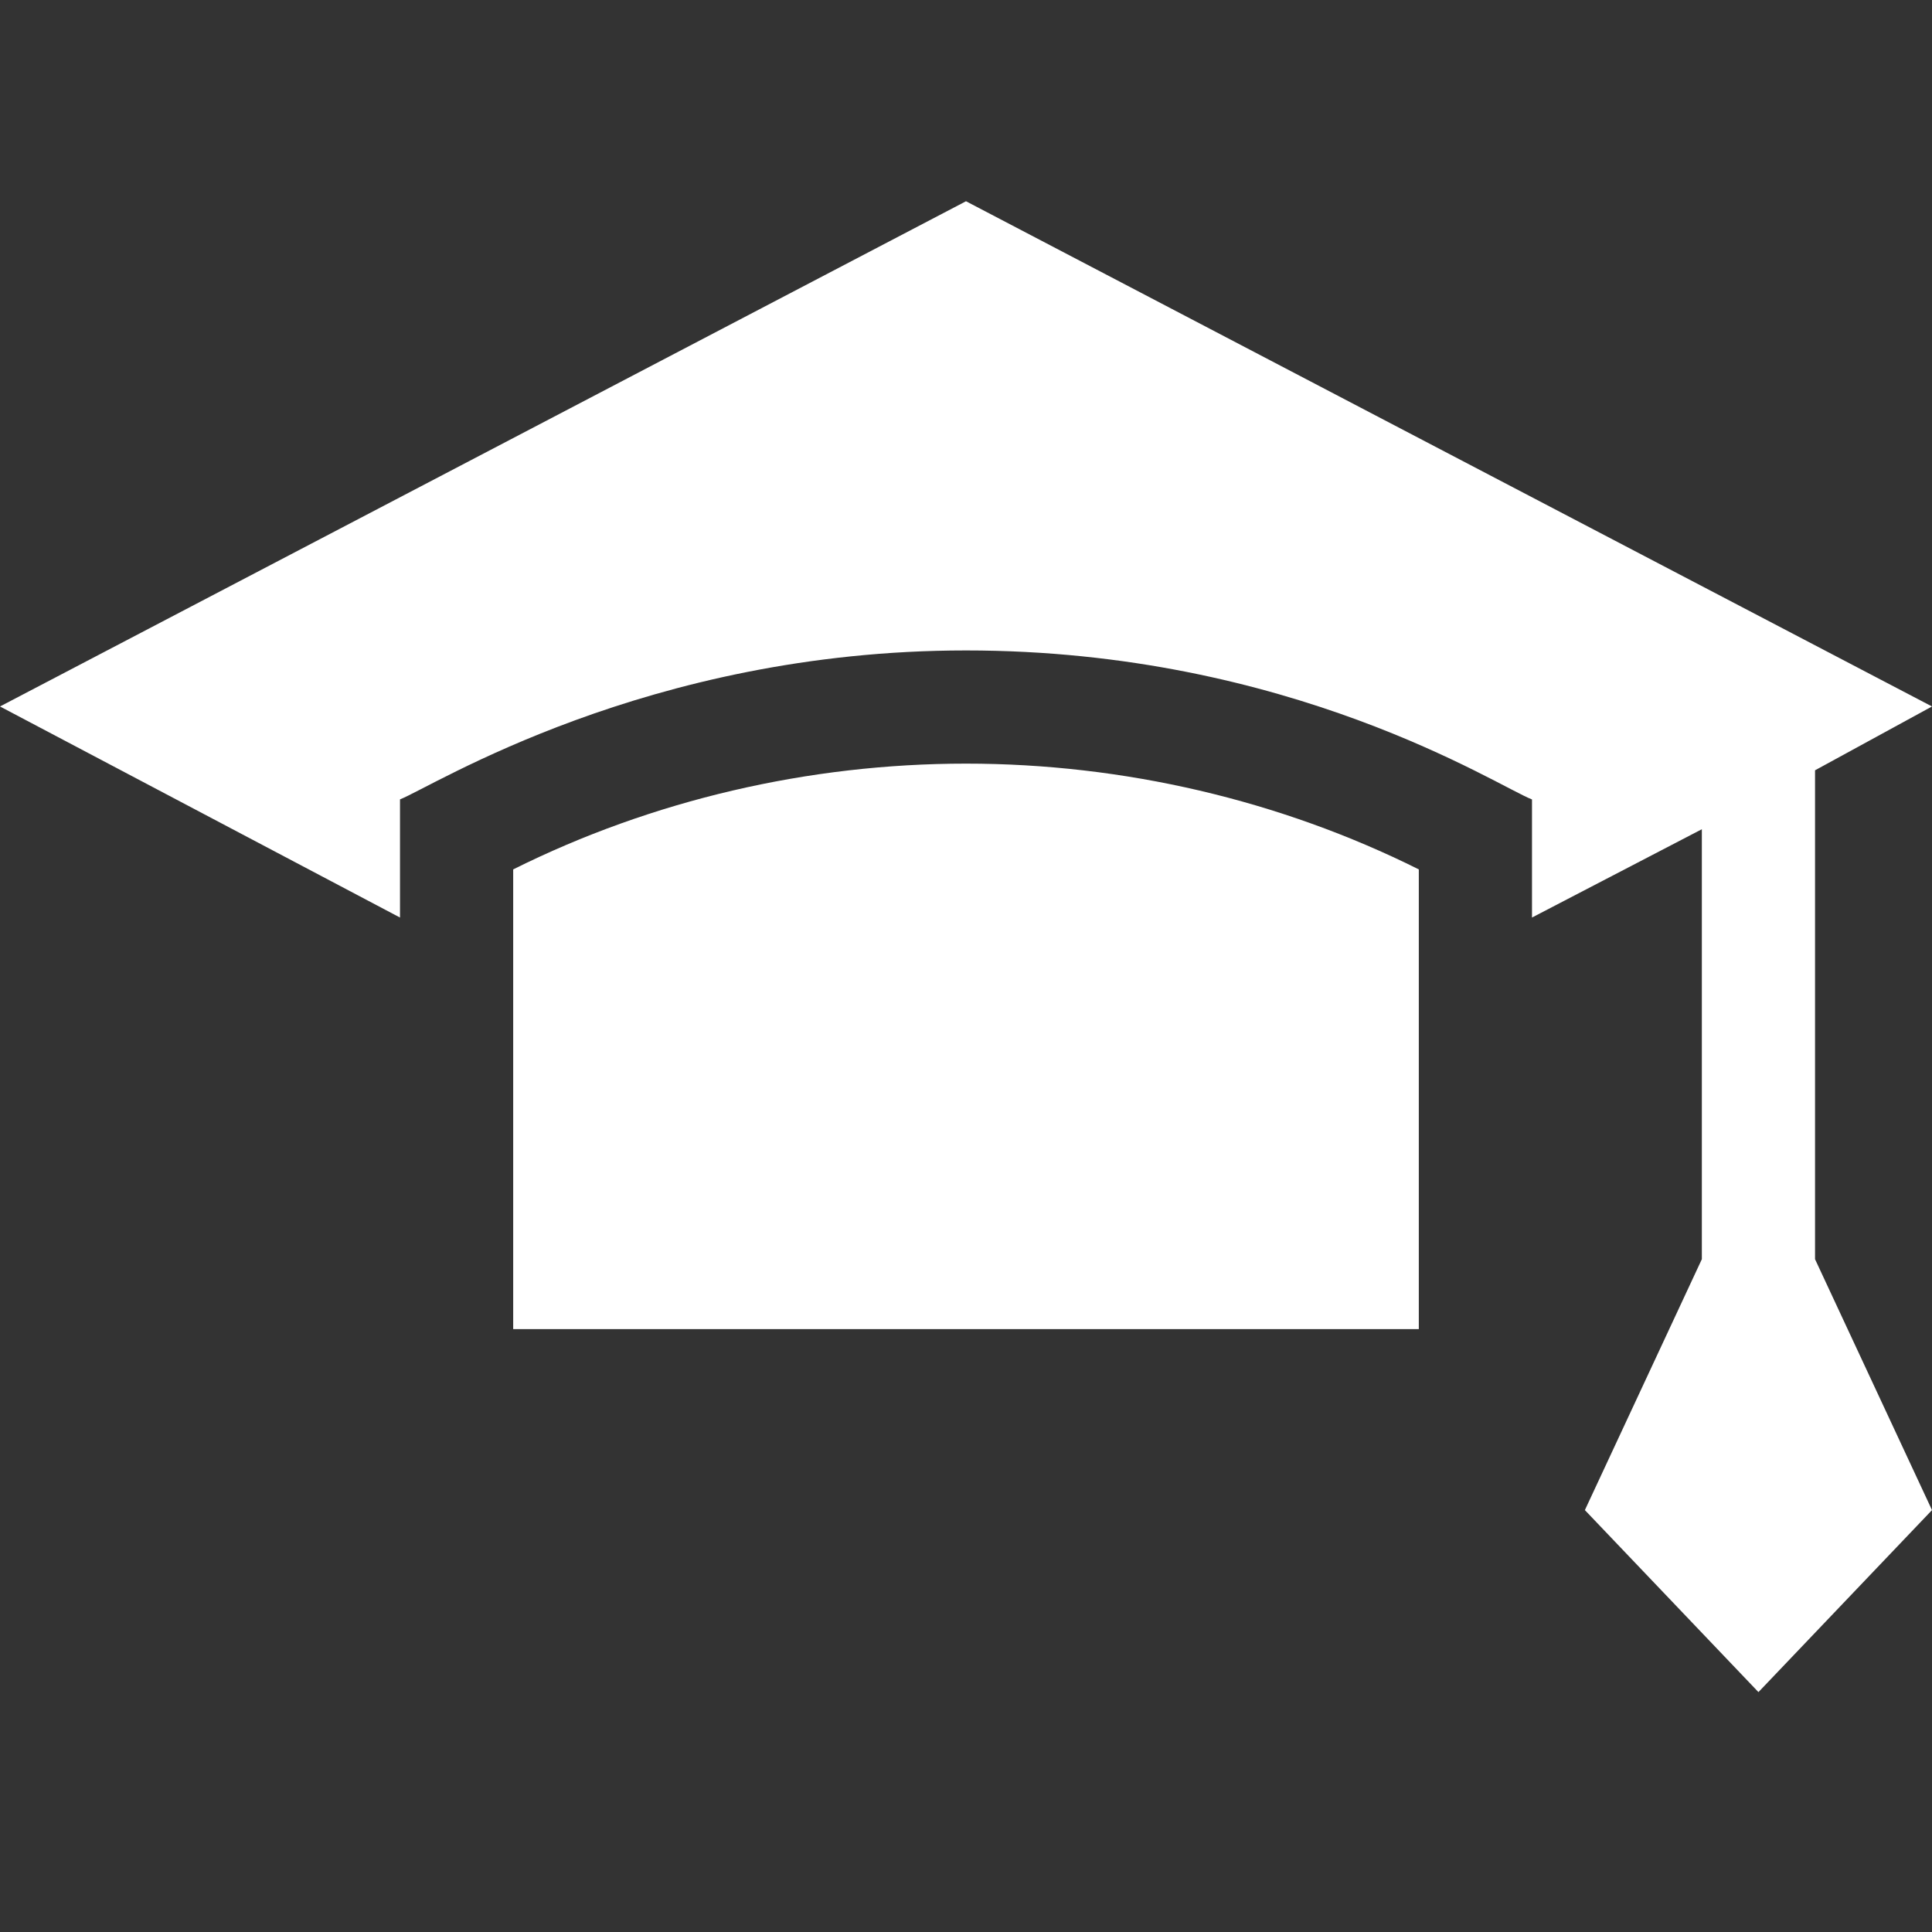 <svg width="24" height="24" viewBox="0 0 24 24" fill="none" xmlns="http://www.w3.org/2000/svg">
<rect x="0" y="0" width="24" height="24" fill="#333333" stroke="none"/>
<g clip-path="url(#clip0_27_1860)">
<path d="M24 8.776L22.547 9.569V15.642L24 18.759L21.844 21.02L19.688 18.759L21.141 15.642V10.301L19.031 11.398V9.931C18.605 9.768 16.029 8.08 12 8.08C8.027 8.08 5.365 9.778 4.969 9.93V11.398L0 8.776L12 2.5L24 8.776ZM12 9.486C13.956 9.486 15.901 9.94 17.625 10.8V16.511H6.375V10.8C8.1 9.94 10.045 9.486 12 9.486Z" fill="white"/>
</g>
<defs>
<clipPath id="clip0_27_1860">
<rect width="24" height="24" fill="white"/>
</clipPath>
</defs>
</svg>
